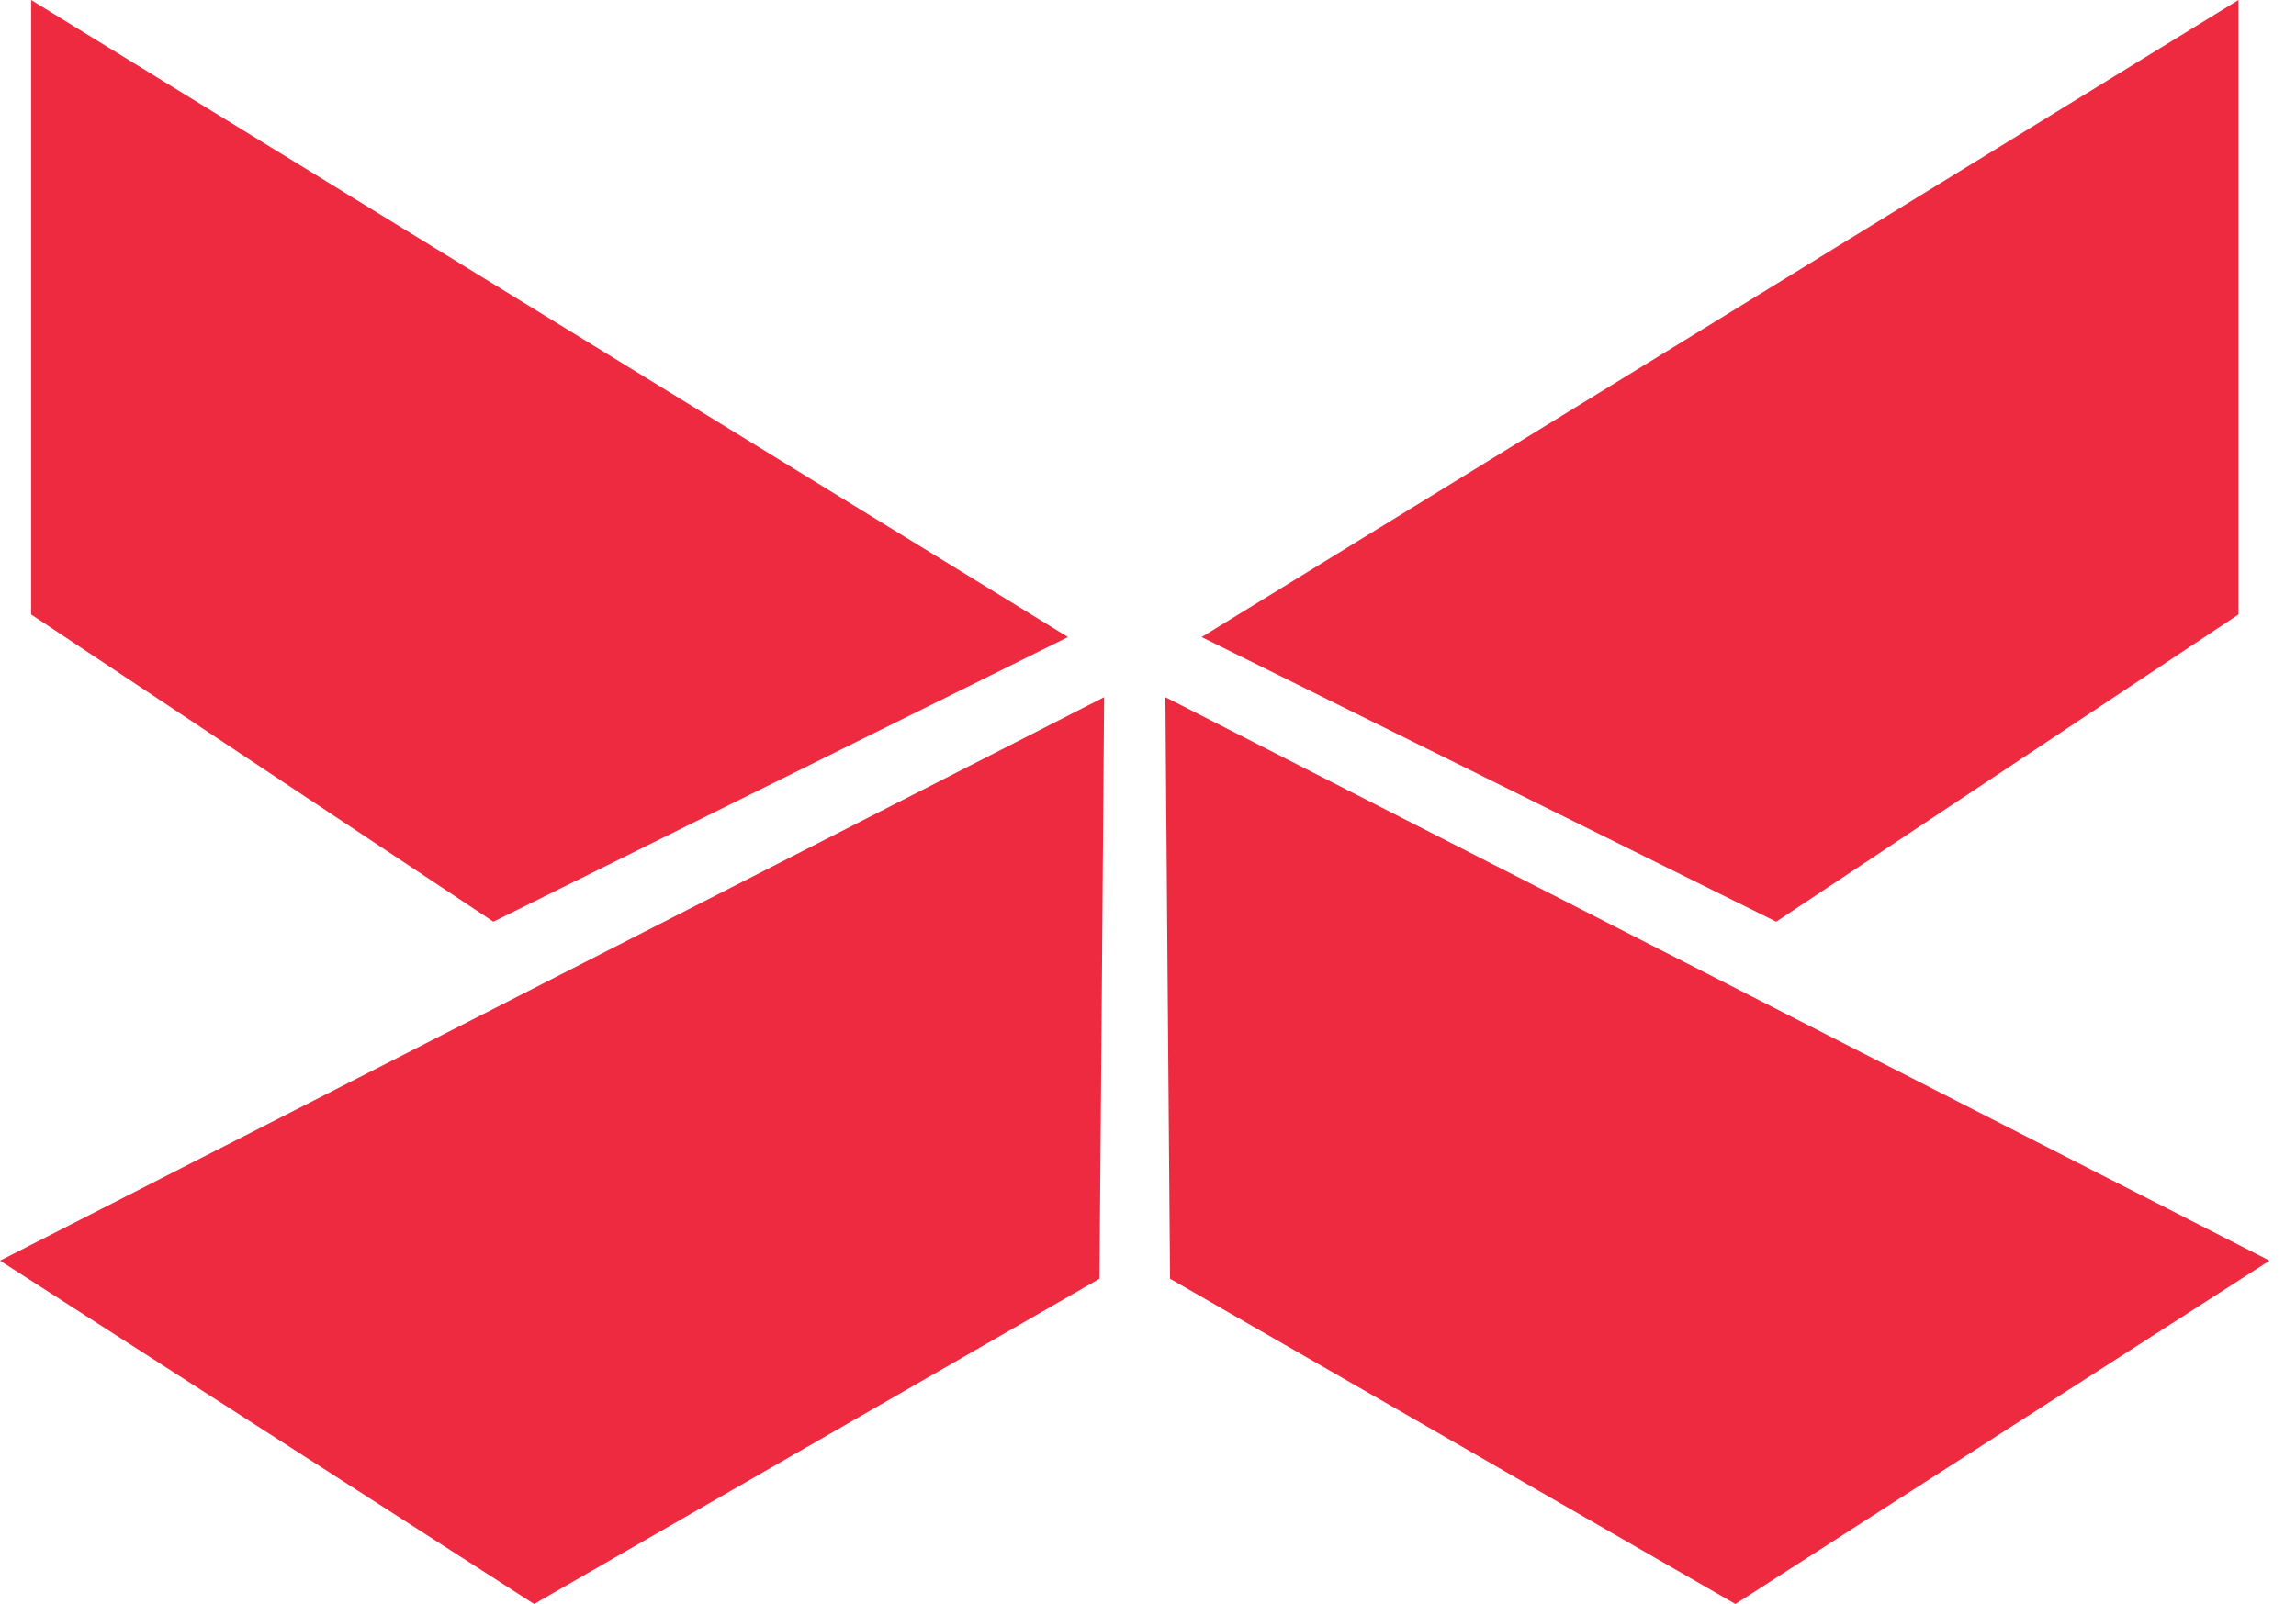 <svg width="83" height="58" viewBox="0 0 83 58" fill="none" xmlns="http://www.w3.org/2000/svg">
<path d="M80.92 0.002V22.22L64.21 33.328L43.438 23.036L80.92 0V0.002Z" fill="#EE2A41"/>
<path d="M42.131 25.211L82.043 45.585L62.735 58L42.297 46.238C42.297 46.238 42.129 25.837 42.129 25.211H42.131Z" fill="#EE2A41"/>
<path d="M1.126 0.002V22.22L17.836 33.328L38.608 23.036L1.126 0V0.002Z" fill="#EE2A41"/>
<path d="M39.912 25.211L0 45.585L19.308 58L39.746 46.238C39.746 46.238 39.914 25.837 39.914 25.211H39.912Z" fill="#EE2A41"/>
</svg>

